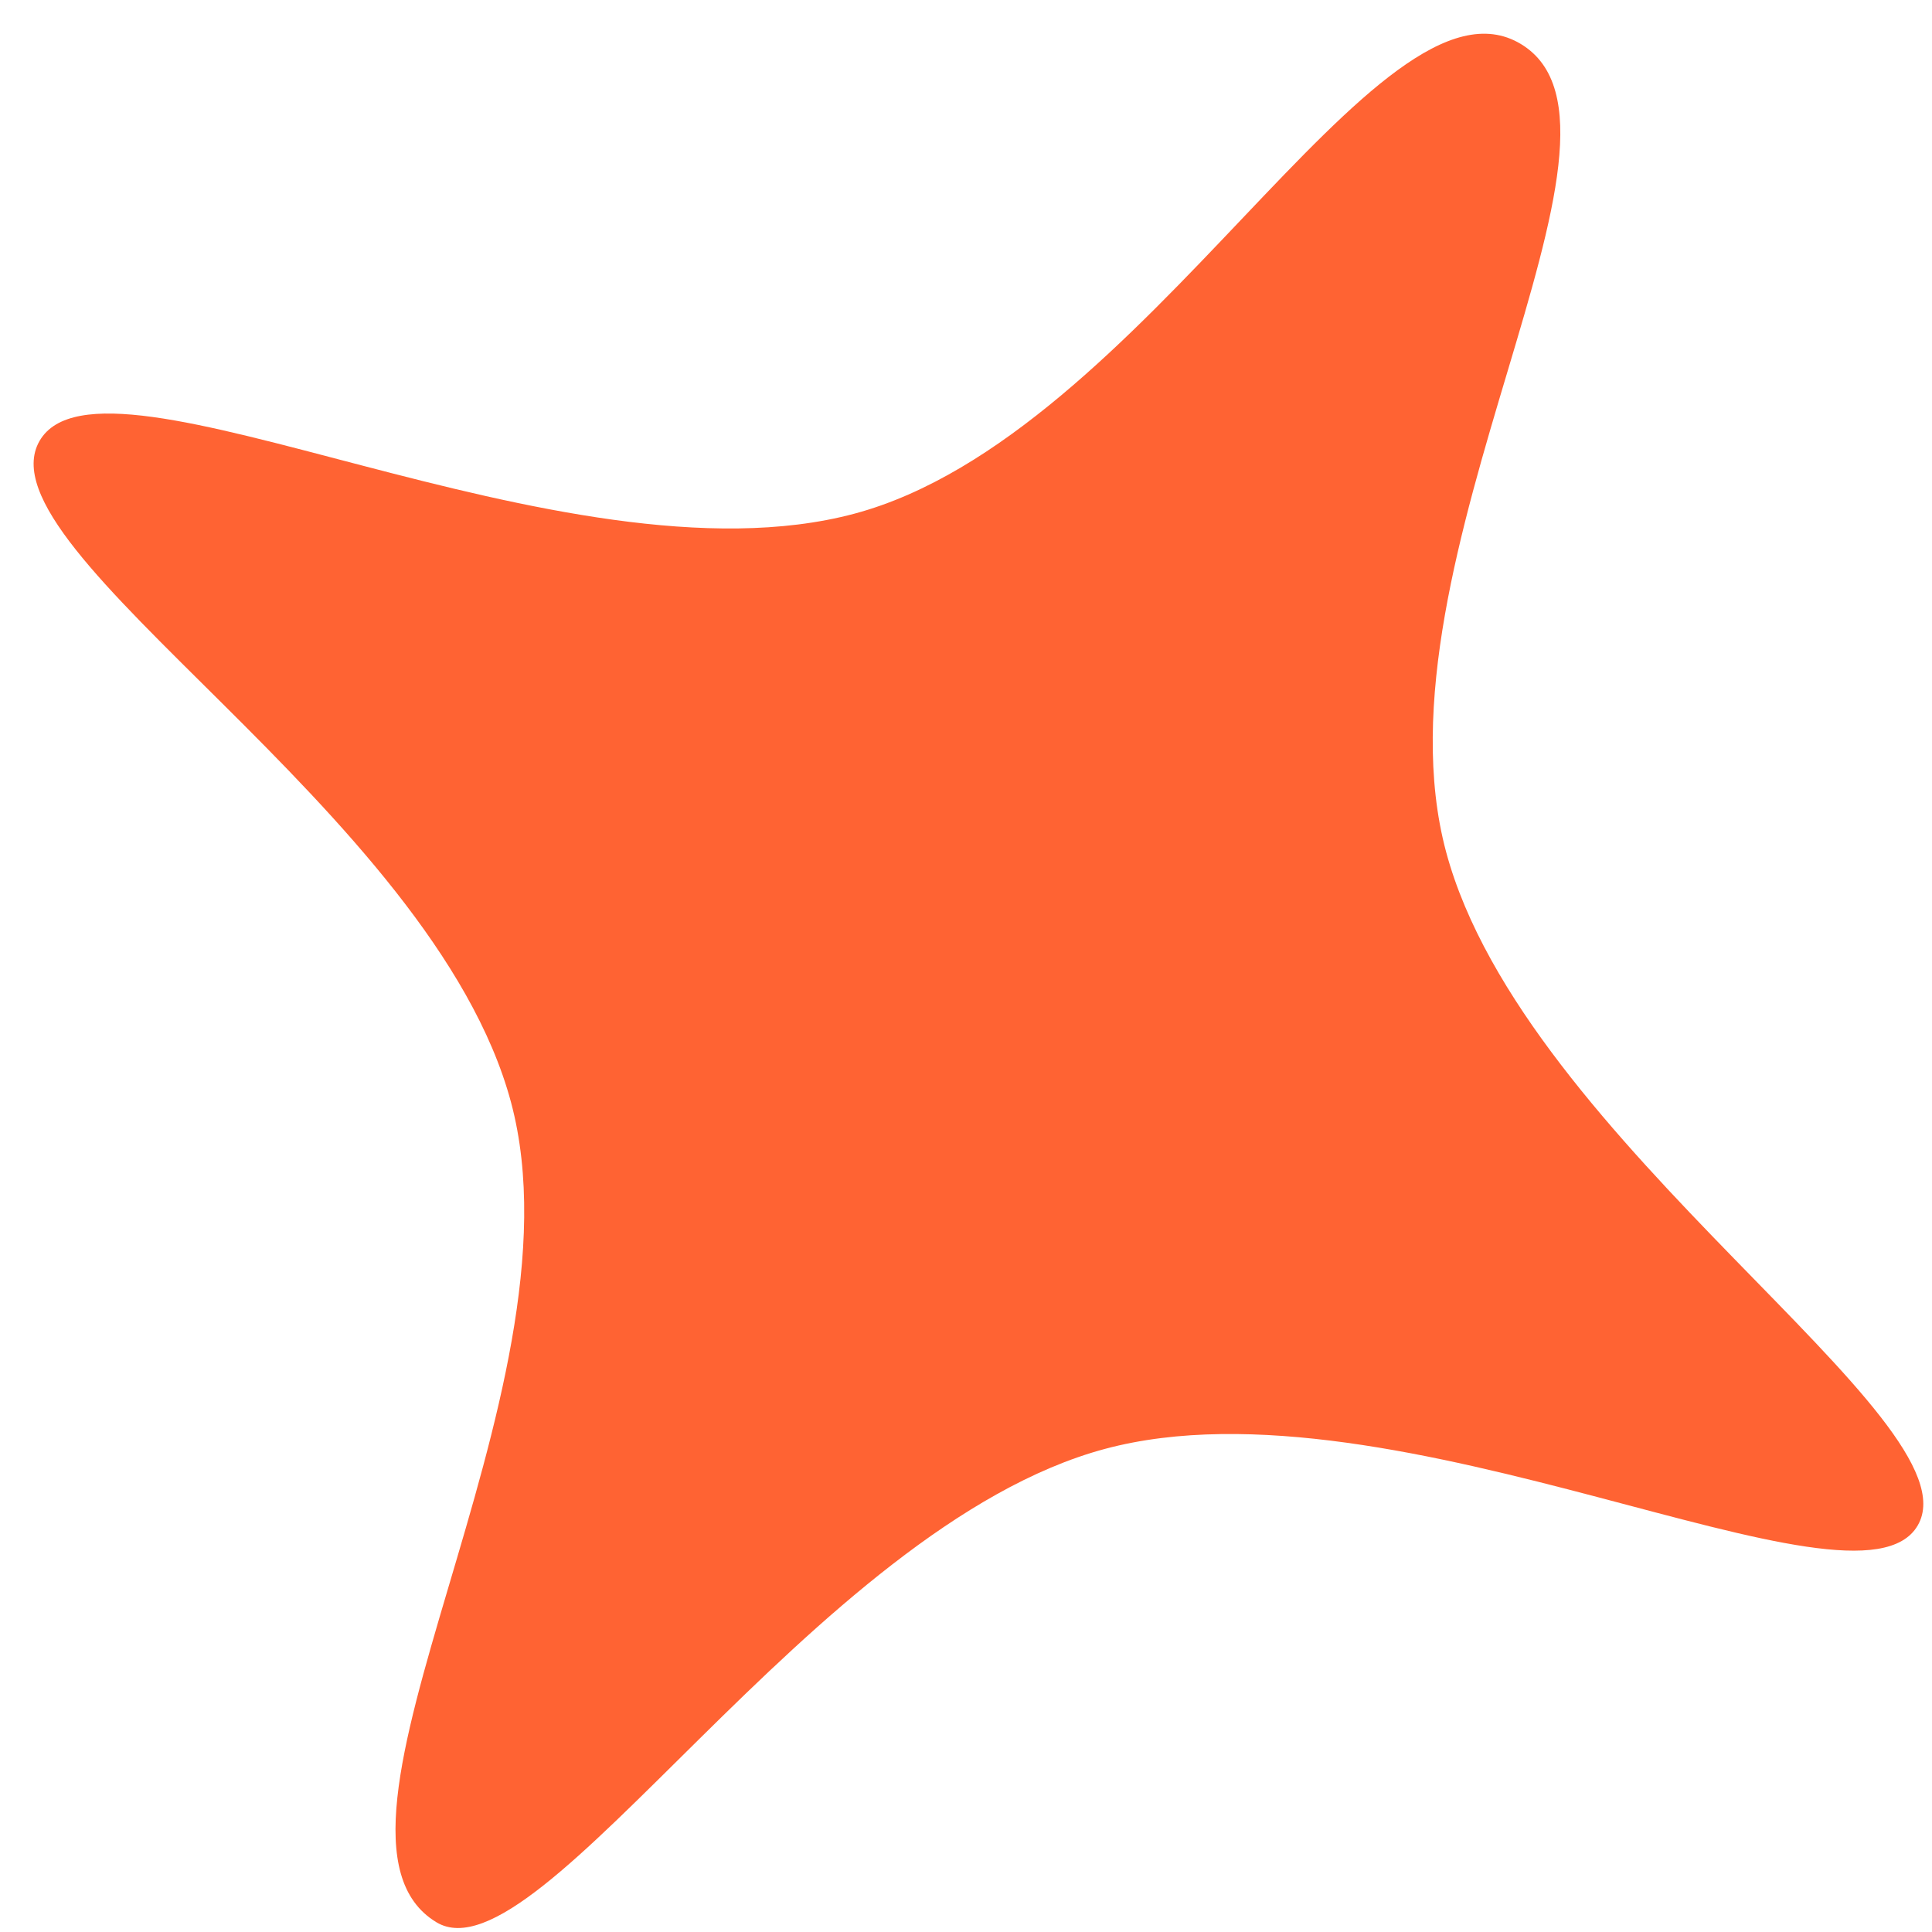<svg width="50" height="50" viewBox="0 0 50 50" fill="none" xmlns="http://www.w3.org/2000/svg">
<path d="M11.295 49.748C13.959 51.354 21.068 39.514 28.597 37.497C36.125 35.479 48.067 42.187 49.632 39.476C51.197 36.765 39.441 29.572 37.424 22.043C35.407 14.515 43.047 3.362 39.36 1.139C35.673 -1.083 29.64 11.277 22.112 13.294C14.583 15.311 2.662 8.572 1.023 11.412C-0.602 14.248 11.208 20.999 13.225 28.527C15.242 36.056 7.509 47.466 11.295 49.748Z" fill="#FF6333"/>
</svg>
